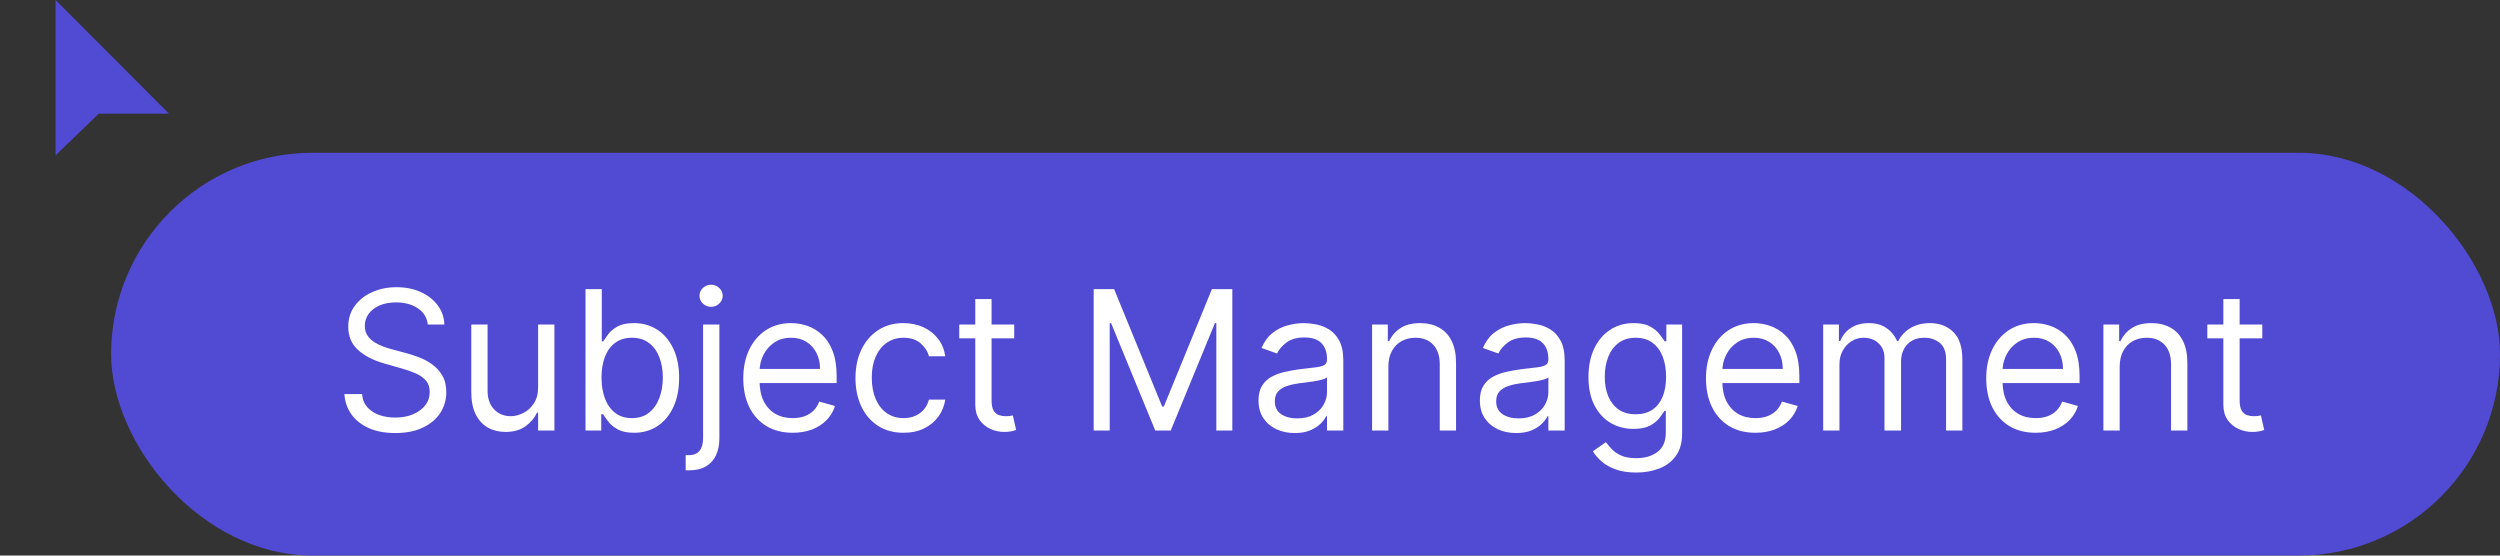 <svg width="180" height="40" viewBox="0 0 180 40" fill="none" xmlns="http://www.w3.org/2000/svg">
<rect x="0" y="0" width="180" height="40" fill="#333333" stroke="none"/>
<rect x="8" y="11" width="172" height="29" rx="14.5" fill="#514AD3"/>
<path d="M30.801 23.364C30.741 22.86 30.5 22.469 30.075 22.19C29.651 21.912 29.131 21.773 28.514 21.773C28.063 21.773 27.669 21.846 27.331 21.991C26.996 22.137 26.734 22.338 26.546 22.593C26.36 22.848 26.267 23.138 26.267 23.463C26.267 23.735 26.332 23.968 26.461 24.164C26.593 24.356 26.762 24.517 26.968 24.646C27.174 24.772 27.389 24.877 27.614 24.959C27.84 25.039 28.047 25.104 28.236 25.153L29.27 25.432C29.535 25.501 29.83 25.598 30.155 25.72C30.483 25.843 30.796 26.01 31.095 26.222C31.396 26.431 31.645 26.7 31.84 27.028C32.036 27.356 32.133 27.759 32.133 28.236C32.133 28.786 31.989 29.283 31.701 29.727C31.416 30.171 30.998 30.524 30.448 30.786C29.901 31.048 29.237 31.179 28.454 31.179C27.725 31.179 27.094 31.061 26.56 30.826C26.03 30.591 25.613 30.262 25.308 29.842C25.006 29.421 24.835 28.932 24.796 28.375H26.068C26.101 28.759 26.231 29.078 26.456 29.329C26.685 29.578 26.973 29.764 27.321 29.886C27.672 30.006 28.05 30.065 28.454 30.065C28.925 30.065 29.348 29.989 29.722 29.837C30.097 29.681 30.393 29.465 30.612 29.19C30.831 28.912 30.94 28.587 30.94 28.216C30.94 27.878 30.846 27.603 30.657 27.391C30.468 27.178 30.22 27.006 29.911 26.874C29.603 26.741 29.27 26.625 28.912 26.526L27.659 26.168C26.864 25.939 26.234 25.613 25.77 25.188C25.306 24.764 25.074 24.209 25.074 23.523C25.074 22.953 25.228 22.456 25.536 22.031C25.848 21.604 26.265 21.272 26.789 21.037C27.316 20.798 27.904 20.679 28.554 20.679C29.21 20.679 29.794 20.797 30.304 21.032C30.814 21.264 31.219 21.582 31.517 21.986C31.819 22.391 31.978 22.85 31.994 23.364H30.801ZM38.744 27.878V23.364H39.917V31H38.744V29.707H38.665C38.486 30.095 38.207 30.425 37.829 30.697C37.452 30.965 36.974 31.099 36.398 31.099C35.92 31.099 35.496 30.995 35.125 30.786C34.754 30.574 34.462 30.256 34.25 29.832C34.038 29.404 33.932 28.866 33.932 28.216V23.364H35.105V28.136C35.105 28.693 35.261 29.137 35.572 29.469C35.887 29.8 36.288 29.966 36.775 29.966C37.067 29.966 37.364 29.891 37.665 29.742C37.97 29.593 38.225 29.364 38.431 29.056C38.64 28.748 38.744 28.355 38.744 27.878ZM42.156 31V20.818H43.329V24.577H43.428C43.514 24.444 43.634 24.275 43.786 24.07C43.942 23.861 44.164 23.675 44.452 23.513C44.744 23.347 45.138 23.264 45.636 23.264C46.279 23.264 46.845 23.425 47.336 23.746C47.826 24.068 48.209 24.524 48.484 25.114C48.759 25.704 48.897 26.4 48.897 27.202C48.897 28.01 48.759 28.711 48.484 29.305C48.209 29.895 47.828 30.352 47.341 30.677C46.854 30.998 46.292 31.159 45.656 31.159C45.165 31.159 44.772 31.078 44.477 30.916C44.182 30.75 43.955 30.562 43.796 30.354C43.637 30.142 43.514 29.966 43.428 29.827H43.289V31H42.156ZM43.309 27.182C43.309 27.759 43.393 28.267 43.562 28.708C43.731 29.146 43.978 29.489 44.303 29.737C44.628 29.983 45.026 30.105 45.496 30.105C45.987 30.105 46.396 29.976 46.724 29.717C47.056 29.456 47.304 29.104 47.47 28.663C47.639 28.219 47.724 27.725 47.724 27.182C47.724 26.645 47.641 26.161 47.475 25.73C47.313 25.296 47.066 24.953 46.734 24.701C46.406 24.446 45.993 24.318 45.496 24.318C45.019 24.318 44.618 24.439 44.293 24.681C43.968 24.92 43.723 25.255 43.557 25.685C43.392 26.113 43.309 26.612 43.309 27.182ZM50.622 23.364H51.795V31.557C51.795 32.028 51.714 32.435 51.551 32.78C51.392 33.124 51.15 33.391 50.825 33.58C50.504 33.769 50.098 33.864 49.608 33.864C49.568 33.864 49.528 33.864 49.488 33.864C49.448 33.864 49.409 33.864 49.369 33.864V32.77C49.409 32.77 49.445 32.77 49.478 32.77C49.511 32.77 49.548 32.77 49.588 32.77C49.946 32.77 50.207 32.664 50.373 32.452C50.539 32.243 50.622 31.945 50.622 31.557V23.364ZM51.198 22.091C50.97 22.091 50.773 22.013 50.607 21.857C50.444 21.701 50.363 21.514 50.363 21.296C50.363 21.077 50.444 20.889 50.607 20.734C50.773 20.578 50.97 20.5 51.198 20.5C51.427 20.5 51.623 20.578 51.785 20.734C51.951 20.889 52.034 21.077 52.034 21.296C52.034 21.514 51.951 21.701 51.785 21.857C51.623 22.013 51.427 22.091 51.198 22.091ZM57.076 31.159C56.34 31.159 55.705 30.997 55.172 30.672C54.641 30.344 54.232 29.886 53.944 29.3C53.658 28.71 53.516 28.024 53.516 27.241C53.516 26.459 53.658 25.77 53.944 25.173C54.232 24.573 54.633 24.106 55.147 23.771C55.664 23.433 56.267 23.264 56.956 23.264C57.354 23.264 57.747 23.331 58.135 23.463C58.522 23.596 58.875 23.811 59.194 24.109C59.512 24.404 59.765 24.796 59.954 25.283C60.143 25.77 60.238 26.37 60.238 27.082V27.579H54.351V26.565H59.044C59.044 26.134 58.958 25.75 58.786 25.412C58.617 25.074 58.375 24.807 58.06 24.611C57.748 24.416 57.381 24.318 56.956 24.318C56.489 24.318 56.085 24.434 55.743 24.666C55.405 24.895 55.145 25.193 54.963 25.561C54.78 25.929 54.689 26.323 54.689 26.744V27.421C54.689 27.997 54.789 28.486 54.988 28.887C55.19 29.285 55.47 29.588 55.828 29.797C56.186 30.002 56.602 30.105 57.076 30.105C57.384 30.105 57.662 30.062 57.911 29.976C58.163 29.886 58.38 29.754 58.562 29.578C58.744 29.399 58.885 29.177 58.985 28.912L60.118 29.23C59.999 29.615 59.798 29.953 59.517 30.244C59.235 30.533 58.887 30.758 58.473 30.921C58.058 31.079 57.593 31.159 57.076 31.159ZM65.055 31.159C64.339 31.159 63.722 30.99 63.205 30.652C62.688 30.314 62.29 29.848 62.012 29.255C61.734 28.662 61.594 27.984 61.594 27.222C61.594 26.446 61.737 25.762 62.022 25.168C62.31 24.572 62.711 24.106 63.225 23.771C63.742 23.433 64.345 23.264 65.035 23.264C65.572 23.264 66.056 23.364 66.487 23.562C66.917 23.761 67.27 24.04 67.545 24.398C67.82 24.756 67.991 25.173 68.058 25.651H66.884C66.795 25.303 66.596 24.994 66.288 24.726C65.983 24.454 65.572 24.318 65.055 24.318C64.597 24.318 64.196 24.438 63.852 24.676C63.51 24.912 63.243 25.245 63.051 25.675C62.862 26.103 62.768 26.605 62.768 27.182C62.768 27.772 62.861 28.285 63.046 28.723C63.235 29.16 63.5 29.5 63.842 29.742C64.186 29.984 64.591 30.105 65.055 30.105C65.36 30.105 65.636 30.052 65.885 29.946C66.133 29.84 66.344 29.688 66.516 29.489C66.689 29.29 66.811 29.051 66.884 28.773H68.058C67.991 29.224 67.827 29.63 67.565 29.991C67.307 30.349 66.964 30.634 66.536 30.846C66.112 31.055 65.618 31.159 65.055 31.159ZM73.024 23.364V24.358H69.066V23.364H73.024ZM70.22 21.534H71.393V28.812C71.393 29.144 71.441 29.392 71.537 29.558C71.637 29.721 71.763 29.83 71.915 29.886C72.071 29.939 72.235 29.966 72.407 29.966C72.537 29.966 72.643 29.959 72.725 29.946C72.808 29.93 72.875 29.916 72.924 29.906L73.163 30.96C73.083 30.99 72.972 31.02 72.83 31.05C72.687 31.083 72.507 31.099 72.288 31.099C71.957 31.099 71.632 31.028 71.314 30.886C70.999 30.743 70.737 30.526 70.528 30.234C70.323 29.943 70.22 29.575 70.22 29.131V21.534ZM78.745 20.818H80.217L83.677 29.27H83.796L87.257 20.818H88.728V31H87.575V23.264H87.475L84.293 31H83.18L79.998 23.264H79.899V31H78.745V20.818ZM93.218 31.179C92.734 31.179 92.295 31.088 91.901 30.905C91.507 30.72 91.193 30.453 90.961 30.105C90.729 29.754 90.613 29.329 90.613 28.832C90.613 28.395 90.699 28.04 90.872 27.768C91.044 27.493 91.275 27.278 91.563 27.122C91.851 26.966 92.169 26.85 92.517 26.774C92.869 26.695 93.222 26.632 93.576 26.585C94.04 26.526 94.416 26.481 94.705 26.451C94.996 26.418 95.209 26.363 95.341 26.287C95.477 26.211 95.545 26.078 95.545 25.889V25.849C95.545 25.359 95.411 24.978 95.142 24.706C94.877 24.434 94.475 24.298 93.934 24.298C93.374 24.298 92.935 24.421 92.617 24.666C92.299 24.912 92.075 25.173 91.946 25.452L90.832 25.054C91.031 24.59 91.296 24.229 91.627 23.97C91.962 23.708 92.327 23.526 92.721 23.423C93.119 23.317 93.51 23.264 93.894 23.264C94.14 23.264 94.421 23.294 94.74 23.354C95.061 23.41 95.371 23.528 95.669 23.707C95.971 23.886 96.221 24.156 96.42 24.517C96.619 24.878 96.718 25.362 96.718 25.969V31H95.545V29.966H95.485C95.406 30.132 95.273 30.309 95.088 30.498C94.902 30.687 94.655 30.848 94.347 30.98C94.039 31.113 93.662 31.179 93.218 31.179ZM93.397 30.125C93.861 30.125 94.252 30.034 94.571 29.852C94.892 29.669 95.134 29.434 95.296 29.146C95.462 28.857 95.545 28.554 95.545 28.236V27.162C95.495 27.222 95.386 27.276 95.217 27.326C95.051 27.372 94.859 27.414 94.64 27.45C94.425 27.483 94.214 27.513 94.009 27.54C93.807 27.563 93.643 27.583 93.517 27.599C93.212 27.639 92.927 27.704 92.662 27.793C92.4 27.88 92.188 28.01 92.025 28.186C91.866 28.358 91.787 28.594 91.787 28.892C91.787 29.3 91.937 29.608 92.239 29.817C92.544 30.022 92.93 30.125 93.397 30.125ZM99.963 26.406V31H98.79V23.364H99.923V24.557H100.023C100.202 24.169 100.474 23.858 100.838 23.622C101.203 23.384 101.673 23.264 102.25 23.264C102.767 23.264 103.22 23.37 103.607 23.582C103.995 23.791 104.297 24.109 104.512 24.537C104.728 24.961 104.835 25.498 104.835 26.148V31H103.662V26.227C103.662 25.627 103.506 25.16 103.195 24.825C102.883 24.487 102.456 24.318 101.912 24.318C101.538 24.318 101.203 24.399 100.908 24.562C100.616 24.724 100.386 24.961 100.217 25.273C100.048 25.584 99.963 25.962 99.963 26.406ZM109.156 31.179C108.673 31.179 108.233 31.088 107.839 30.905C107.445 30.72 107.131 30.453 106.899 30.105C106.667 29.754 106.551 29.329 106.551 28.832C106.551 28.395 106.638 28.04 106.81 27.768C106.982 27.493 107.213 27.278 107.501 27.122C107.789 26.966 108.107 26.85 108.456 26.774C108.807 26.695 109.16 26.632 109.514 26.585C109.978 26.526 110.355 26.481 110.643 26.451C110.935 26.418 111.147 26.363 111.279 26.287C111.415 26.211 111.483 26.078 111.483 25.889V25.849C111.483 25.359 111.349 24.978 111.081 24.706C110.815 24.434 110.413 24.298 109.872 24.298C109.312 24.298 108.873 24.421 108.555 24.666C108.237 24.912 108.013 25.173 107.884 25.452L106.77 25.054C106.969 24.59 107.234 24.229 107.566 23.97C107.9 23.708 108.265 23.526 108.659 23.423C109.057 23.317 109.448 23.264 109.833 23.264C110.078 23.264 110.36 23.294 110.678 23.354C110.999 23.41 111.309 23.528 111.607 23.707C111.909 23.886 112.159 24.156 112.358 24.517C112.557 24.878 112.656 25.362 112.656 25.969V31H111.483V29.966H111.424C111.344 30.132 111.211 30.309 111.026 30.498C110.84 30.687 110.593 30.848 110.285 30.98C109.977 31.113 109.601 31.179 109.156 31.179ZM109.335 30.125C109.799 30.125 110.191 30.034 110.509 29.852C110.83 29.669 111.072 29.434 111.235 29.146C111.4 28.857 111.483 28.554 111.483 28.236V27.162C111.433 27.222 111.324 27.276 111.155 27.326C110.989 27.372 110.797 27.414 110.578 27.45C110.363 27.483 110.152 27.513 109.947 27.54C109.745 27.563 109.581 27.583 109.455 27.599C109.15 27.639 108.865 27.704 108.6 27.793C108.338 27.88 108.126 28.01 107.963 28.186C107.804 28.358 107.725 28.594 107.725 28.892C107.725 29.3 107.875 29.608 108.177 29.817C108.482 30.022 108.868 30.125 109.335 30.125ZM117.81 34.023C117.244 34.023 116.756 33.95 116.349 33.804C115.941 33.661 115.601 33.472 115.33 33.237C115.061 33.005 114.847 32.757 114.688 32.492L115.623 31.835C115.729 31.974 115.863 32.133 116.026 32.312C116.188 32.495 116.41 32.652 116.692 32.785C116.977 32.921 117.35 32.989 117.81 32.989C118.427 32.989 118.936 32.84 119.337 32.541C119.738 32.243 119.938 31.776 119.938 31.139V29.588H119.839C119.753 29.727 119.63 29.9 119.471 30.105C119.315 30.307 119.09 30.488 118.795 30.647C118.503 30.803 118.109 30.881 117.612 30.881C116.995 30.881 116.442 30.735 115.951 30.443C115.464 30.151 115.078 29.727 114.793 29.171C114.511 28.614 114.37 27.938 114.37 27.142C114.37 26.36 114.508 25.679 114.783 25.099C115.058 24.515 115.441 24.065 115.931 23.746C116.422 23.425 116.988 23.264 117.631 23.264C118.129 23.264 118.523 23.347 118.815 23.513C119.11 23.675 119.335 23.861 119.491 24.07C119.65 24.275 119.773 24.444 119.859 24.577H119.978V23.364H121.112V31.219C121.112 31.875 120.962 32.409 120.664 32.82C120.369 33.234 119.971 33.537 119.471 33.729C118.974 33.925 118.42 34.023 117.81 34.023ZM117.771 29.827C118.241 29.827 118.639 29.719 118.964 29.504C119.289 29.288 119.536 28.978 119.705 28.574C119.874 28.169 119.958 27.686 119.958 27.122C119.958 26.572 119.875 26.086 119.71 25.666C119.544 25.245 119.299 24.915 118.974 24.676C118.649 24.438 118.248 24.318 117.771 24.318C117.273 24.318 116.859 24.444 116.528 24.696C116.2 24.948 115.953 25.286 115.787 25.71C115.625 26.134 115.543 26.605 115.543 27.122C115.543 27.652 115.626 28.121 115.792 28.529C115.961 28.933 116.21 29.252 116.538 29.484C116.869 29.712 117.28 29.827 117.771 29.827ZM126.391 31.159C125.655 31.159 125.02 30.997 124.487 30.672C123.957 30.344 123.547 29.886 123.259 29.3C122.974 28.71 122.831 28.024 122.831 27.241C122.831 26.459 122.974 25.77 123.259 25.173C123.547 24.573 123.948 24.106 124.462 23.771C124.979 23.433 125.582 23.264 126.272 23.264C126.669 23.264 127.062 23.331 127.45 23.463C127.838 23.596 128.191 23.811 128.509 24.109C128.827 24.404 129.081 24.796 129.27 25.283C129.458 25.77 129.553 26.37 129.553 27.082V27.579H123.667V26.565H128.36C128.36 26.134 128.274 25.75 128.101 25.412C127.932 25.074 127.69 24.807 127.375 24.611C127.064 24.416 126.696 24.318 126.272 24.318C125.804 24.318 125.4 24.434 125.059 24.666C124.721 24.895 124.46 25.193 124.278 25.561C124.096 25.929 124.005 26.323 124.005 26.744V27.421C124.005 27.997 124.104 28.486 124.303 28.887C124.505 29.285 124.785 29.588 125.143 29.797C125.501 30.002 125.917 30.105 126.391 30.105C126.699 30.105 126.978 30.062 127.226 29.976C127.478 29.886 127.695 29.754 127.877 29.578C128.06 29.399 128.201 29.177 128.3 28.912L129.434 29.23C129.314 29.615 129.114 29.953 128.832 30.244C128.55 30.533 128.202 30.758 127.788 30.921C127.374 31.079 126.908 31.159 126.391 31.159ZM131.268 31V23.364H132.401V24.557H132.501C132.66 24.149 132.917 23.833 133.271 23.607C133.626 23.379 134.052 23.264 134.549 23.264C135.053 23.264 135.472 23.379 135.807 23.607C136.145 23.833 136.408 24.149 136.597 24.557H136.677C136.872 24.162 137.166 23.849 137.557 23.617C137.948 23.382 138.417 23.264 138.964 23.264C139.646 23.264 140.205 23.478 140.639 23.905C141.073 24.33 141.29 24.991 141.29 25.889V31H140.117V25.889C140.117 25.326 139.963 24.923 139.655 24.681C139.347 24.439 138.984 24.318 138.566 24.318C138.029 24.318 137.613 24.481 137.318 24.805C137.023 25.127 136.876 25.535 136.876 26.028V31H135.682V25.77C135.682 25.336 135.542 24.986 135.26 24.721C134.978 24.452 134.615 24.318 134.171 24.318C133.866 24.318 133.581 24.399 133.316 24.562C133.054 24.724 132.842 24.95 132.68 25.238C132.521 25.523 132.441 25.853 132.441 26.227V31H131.268ZM146.567 31.159C145.832 31.159 145.197 30.997 144.663 30.672C144.133 30.344 143.724 29.886 143.435 29.3C143.15 28.71 143.008 28.024 143.008 27.241C143.008 26.459 143.15 25.77 143.435 25.173C143.724 24.573 144.125 24.106 144.638 23.771C145.155 23.433 145.759 23.264 146.448 23.264C146.846 23.264 147.239 23.331 147.626 23.463C148.014 23.596 148.367 23.811 148.685 24.109C149.003 24.404 149.257 24.796 149.446 25.283C149.635 25.77 149.729 26.37 149.729 27.082V27.579H143.843V26.565H148.536C148.536 26.134 148.45 25.75 148.278 25.412C148.109 25.074 147.867 24.807 147.552 24.611C147.24 24.416 146.872 24.318 146.448 24.318C145.981 24.318 145.576 24.434 145.235 24.666C144.897 24.895 144.637 25.193 144.454 25.561C144.272 25.929 144.181 26.323 144.181 26.744V27.421C144.181 27.997 144.28 28.486 144.479 28.887C144.681 29.285 144.962 29.588 145.319 29.797C145.677 30.002 146.093 30.105 146.567 30.105C146.876 30.105 147.154 30.062 147.403 29.976C147.654 29.886 147.872 29.754 148.054 29.578C148.236 29.399 148.377 29.177 148.476 28.912L149.61 29.23C149.491 29.615 149.29 29.953 149.008 30.244C148.727 30.533 148.379 30.758 147.964 30.921C147.55 31.079 147.084 31.159 146.567 31.159ZM152.617 26.406V31H151.444V23.364H152.578V24.557H152.677C152.856 24.169 153.128 23.858 153.492 23.622C153.857 23.384 154.328 23.264 154.904 23.264C155.421 23.264 155.874 23.37 156.262 23.582C156.649 23.791 156.951 24.109 157.166 24.537C157.382 24.961 157.49 25.498 157.49 26.148V31H156.316V26.227C156.316 25.627 156.16 25.16 155.849 24.825C155.537 24.487 155.11 24.318 154.566 24.318C154.192 24.318 153.857 24.399 153.562 24.562C153.27 24.724 153.04 24.961 152.871 25.273C152.702 25.584 152.617 25.962 152.617 26.406ZM162.885 23.364V24.358H158.927V23.364H162.885ZM160.081 21.534H161.254V28.812C161.254 29.144 161.302 29.392 161.398 29.558C161.497 29.721 161.623 29.83 161.776 29.886C161.932 29.939 162.096 29.966 162.268 29.966C162.397 29.966 162.503 29.959 162.586 29.946C162.669 29.93 162.735 29.916 162.785 29.906L163.024 30.96C162.944 30.99 162.833 31.02 162.691 31.05C162.548 31.083 162.368 31.099 162.149 31.099C161.817 31.099 161.493 31.028 161.174 30.886C160.859 30.743 160.598 30.526 160.389 30.234C160.183 29.943 160.081 29.575 160.081 29.131V21.534Z" fill="white"/>
<path fill-rule="evenodd" clip-rule="evenodd" d="M4 0V11.188L6.969 8.322L7.129 8.183H12.165L4 0Z" fill="#514AD3"/>
</svg>
